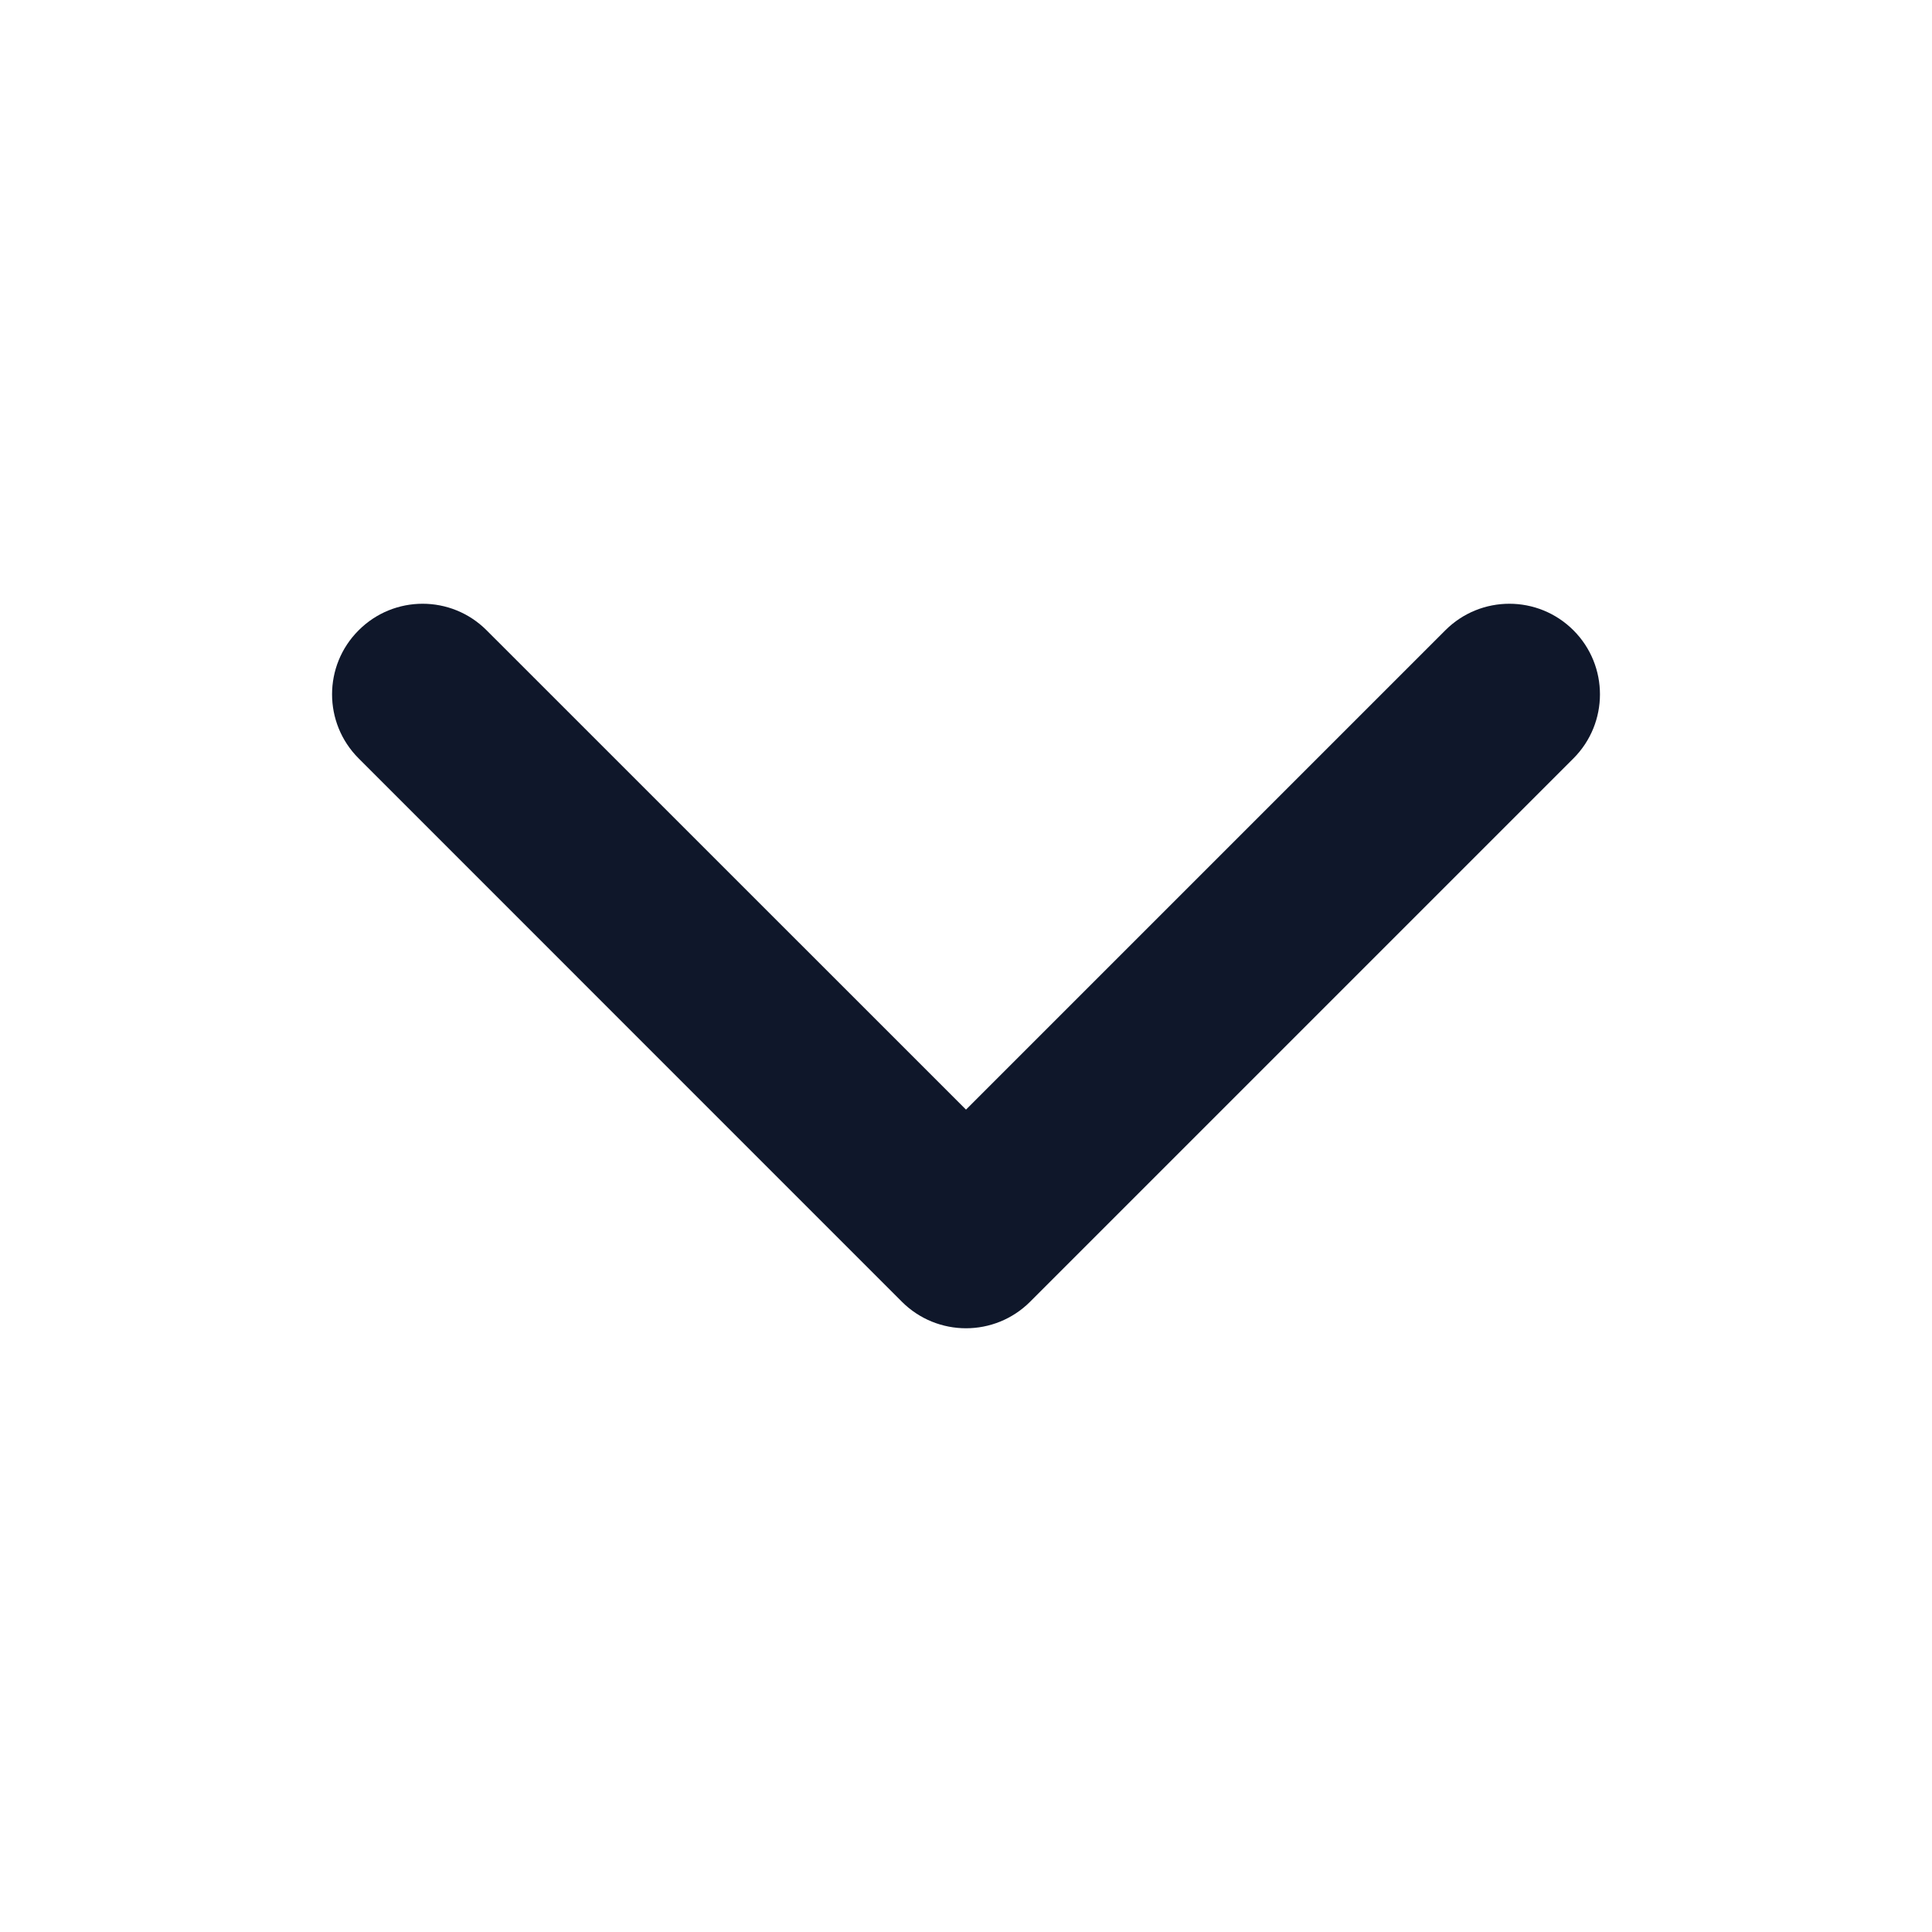 <svg width="24" height="24" viewBox="0 0 24 24" fill="none" xmlns="http://www.w3.org/2000/svg">
<path fill-rule="evenodd" clip-rule="evenodd" d="M4.455 7.83C4.894 7.39 5.606 7.39 6.045 7.83L12 13.784L17.954 7.83C18.394 7.39 19.106 7.39 19.546 7.83C19.985 8.269 19.985 8.981 19.546 9.421L12.796 16.171C12.356 16.61 11.644 16.61 11.204 16.171L4.455 9.421C4.015 8.981 4.015 8.269 4.455 7.83Z" fill="#0F172A"/>
</svg>
